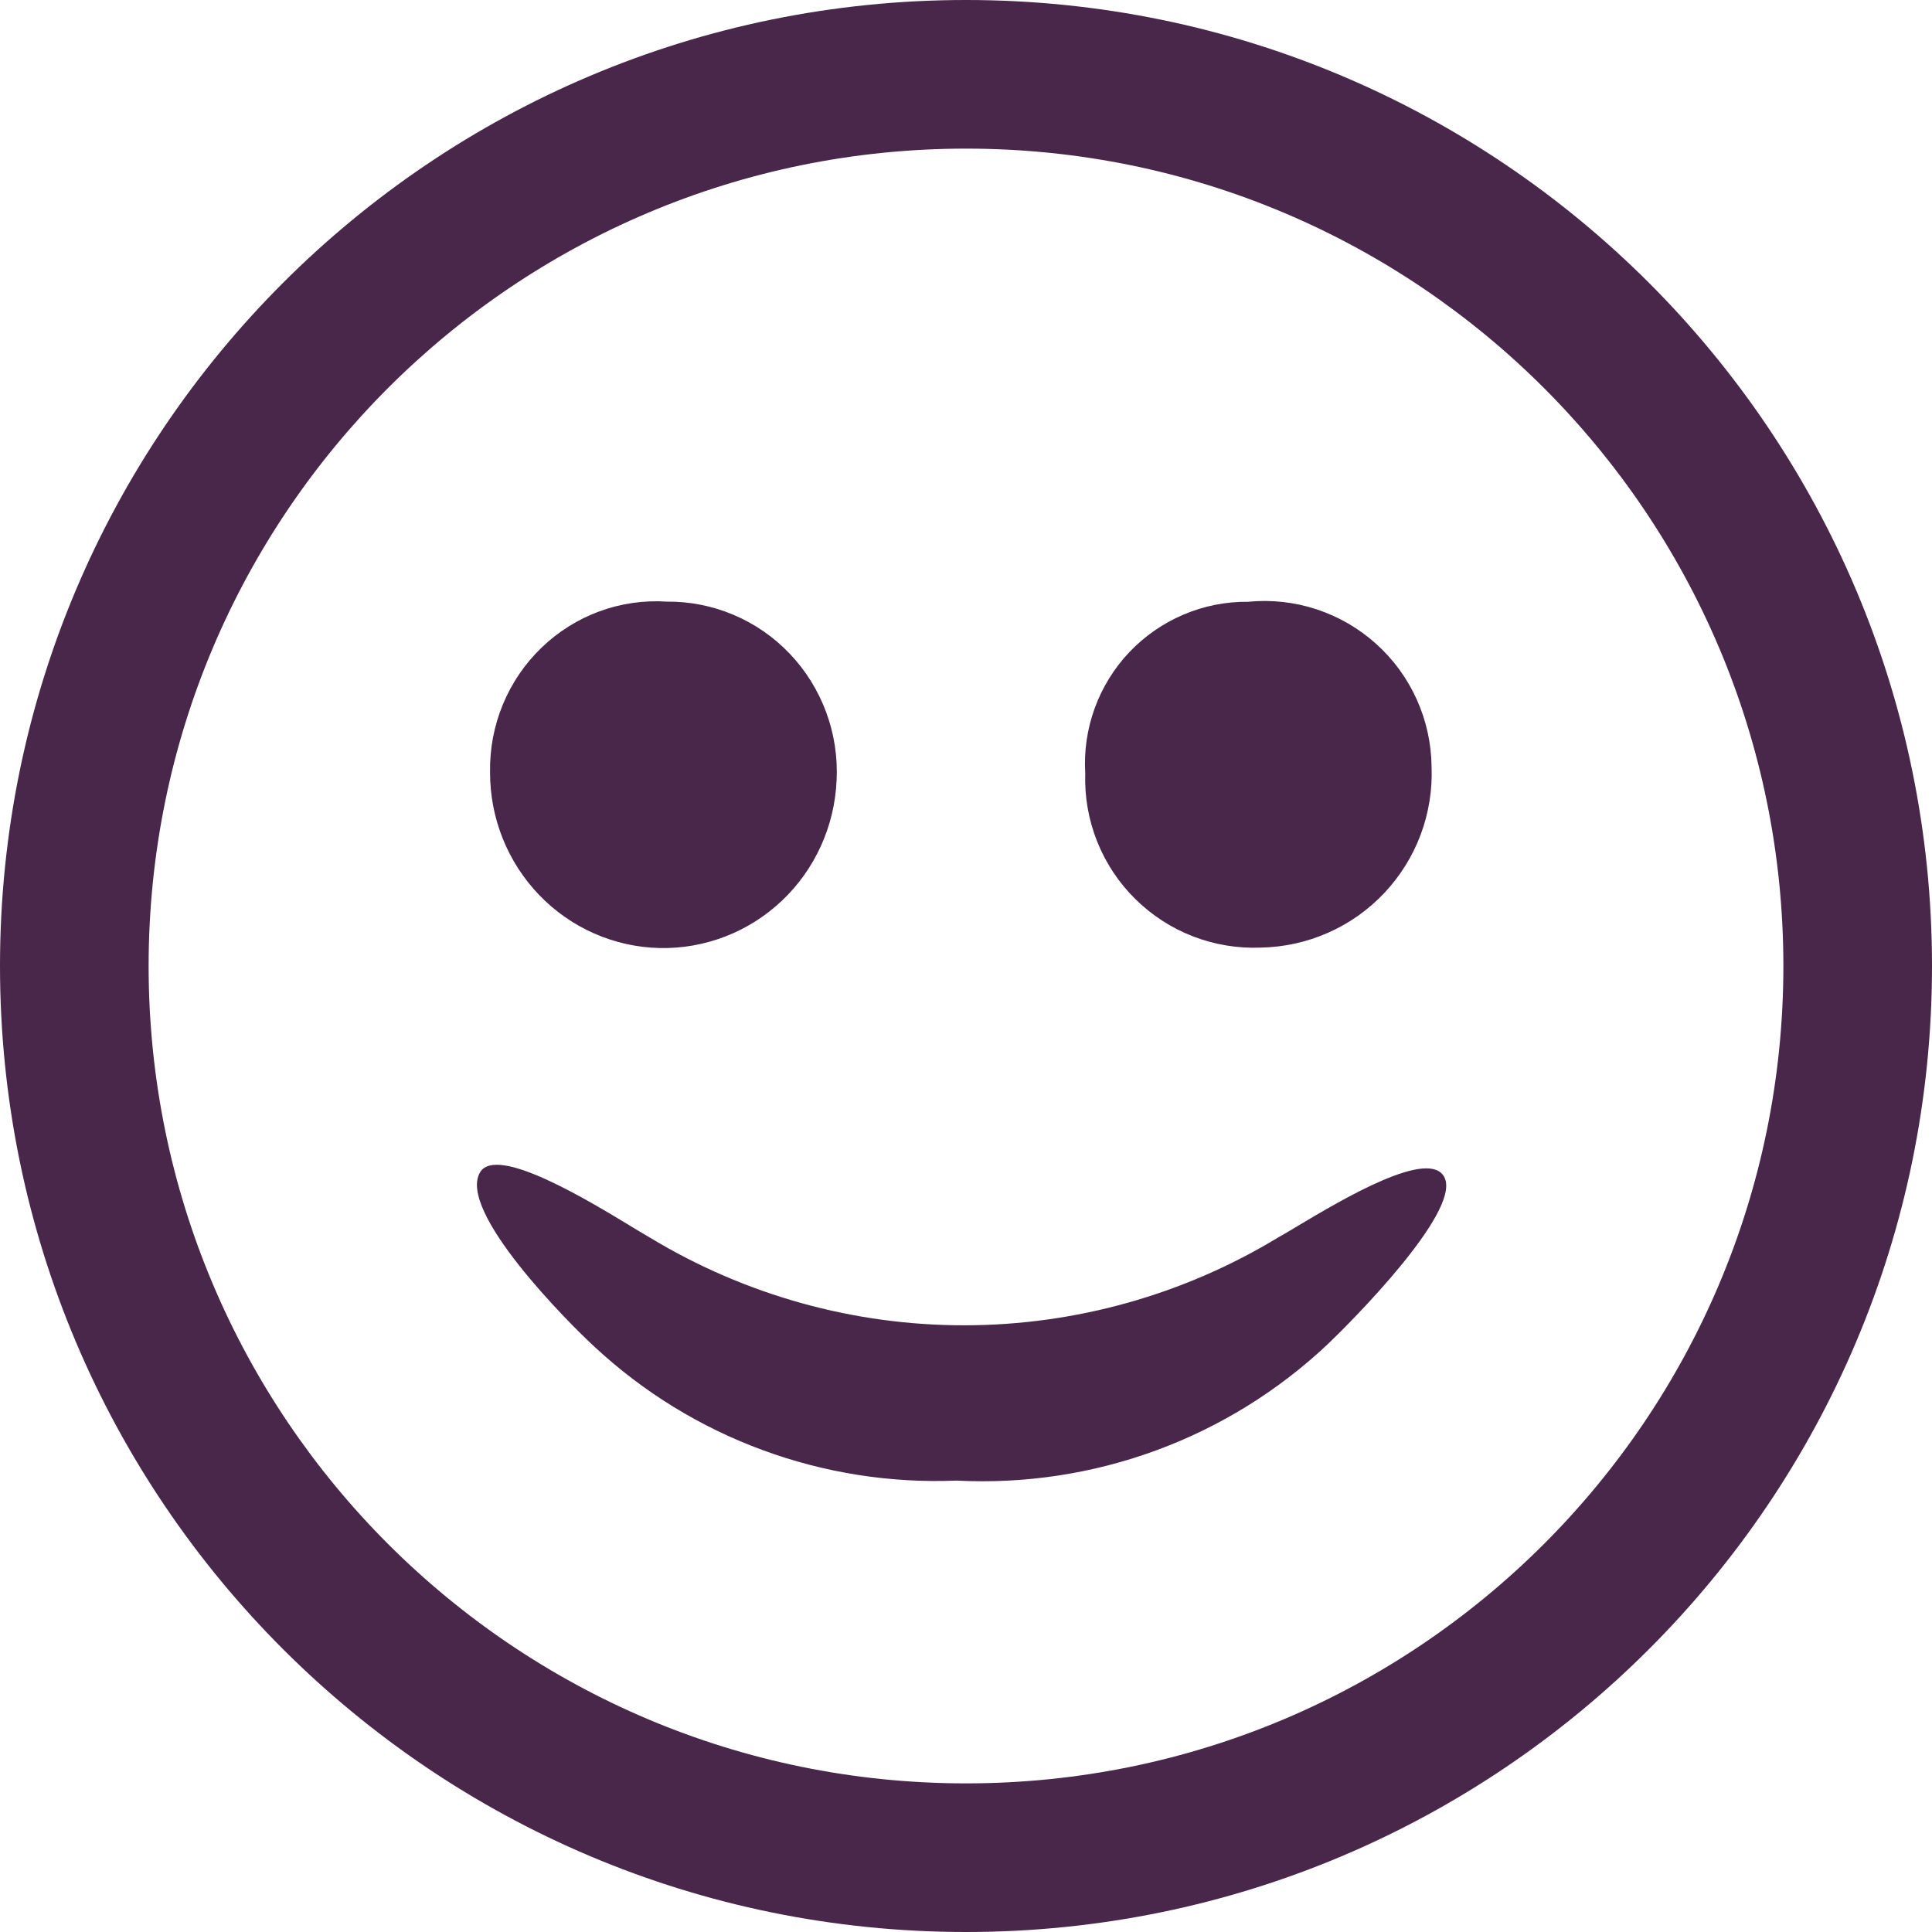<svg viewBox="0 0 40 40" fill="none"
  xmlns="http://www.w3.org/2000/svg">
  <style>
  .svg-fill-0 {
    fill: #cccccc;
  }
  .svg-fill-1 {
    fill: #49274a;
  }
  .svg-fill-2 {
    fill: #ffe3b3;
  }
  .svg-fill-3 {
    fill: #b096ba;
  }
  .svg-fill-4 {
    fill: #49274a;
  }
  .svg-fill-5 {
    fill: #49274a;
  }
  .svg-stroke-0 {
    stroke: #cccccc;
  }
  .svg-stroke-1 {
    stroke: #49274a;
  }
  .svg-stroke-2 {
    stroke: #ffe3b3;
  }
  .svg-stroke-3 {
    stroke: #b096ba;
  }
  .svg-stroke-4 {
    stroke: #49274a;
  }
  .svg-stroke-5 {
    stroke: #49274a;
  }
  </style>
  <path fill-rule="evenodd" clip-rule="evenodd" d="M3.077 20C3.077 10.654 10.654 3.077 20 3.077C29.346 3.077 36.923 10.654 36.923 20C36.923 29.346 29.346 36.923 20 36.923C10.654 36.923 3.077 29.346 3.077 20ZM20 0C8.954 0 0 8.954 0 20C0 31.046 8.954 40 20 40C31.046 40 40 31.046 40 20C40 8.954 31.046 0 20 0ZM26.104 19.619C25.625 19.639 25.146 19.559 24.698 19.386C24.25 19.212 23.843 18.948 23.502 18.61C23.16 18.272 22.893 17.867 22.715 17.421C22.537 16.974 22.453 16.496 22.469 16.016C22.441 15.557 22.507 15.097 22.664 14.665C22.821 14.232 23.065 13.837 23.381 13.503C23.698 13.17 24.079 12.905 24.502 12.725C24.925 12.545 25.381 12.454 25.84 12.459C26.318 12.412 26.801 12.465 27.257 12.615C27.713 12.765 28.133 13.008 28.491 13.33C28.848 13.651 29.135 14.043 29.332 14.481C29.53 14.919 29.634 15.393 29.639 15.874C29.658 16.353 29.581 16.832 29.413 17.281C29.245 17.73 28.988 18.141 28.659 18.49C28.33 18.839 27.934 19.119 27.495 19.312C27.057 19.506 26.584 19.61 26.104 19.619ZM15.188 12.73C14.75 12.544 14.279 12.451 13.804 12.456C13.33 12.425 12.855 12.494 12.408 12.658C11.962 12.823 11.553 13.079 11.21 13.411C10.866 13.742 10.594 14.143 10.411 14.586C10.228 15.029 10.138 15.506 10.146 15.987C10.143 16.937 10.509 17.851 11.165 18.532C11.82 19.212 12.714 19.606 13.653 19.628C14.593 19.649 15.503 19.297 16.189 18.648C16.875 17.998 17.281 17.102 17.321 16.152C17.345 15.672 17.271 15.193 17.104 14.743C16.937 14.293 16.682 13.882 16.352 13.536C16.023 13.19 15.627 12.915 15.188 12.73ZM15.785 30.021C17.07 30.495 18.434 30.71 19.802 30.654C21.211 30.727 22.62 30.514 23.944 30.026C25.267 29.539 26.478 28.787 27.503 27.817C27.969 27.372 30.216 25.118 29.915 24.397C29.636 23.728 27.765 24.847 26.859 25.388C26.694 25.487 26.561 25.567 26.475 25.613C24.515 26.805 22.266 27.436 19.972 27.439C17.678 27.442 15.427 26.815 13.464 25.628C13.381 25.581 13.252 25.503 13.093 25.407C12.188 24.857 10.283 23.699 9.941 24.269C9.455 25.07 11.779 27.399 12.32 27.894C13.324 28.825 14.501 29.548 15.785 30.021Z" fill="#026A8E" class="svg-fill-1" />
</svg>